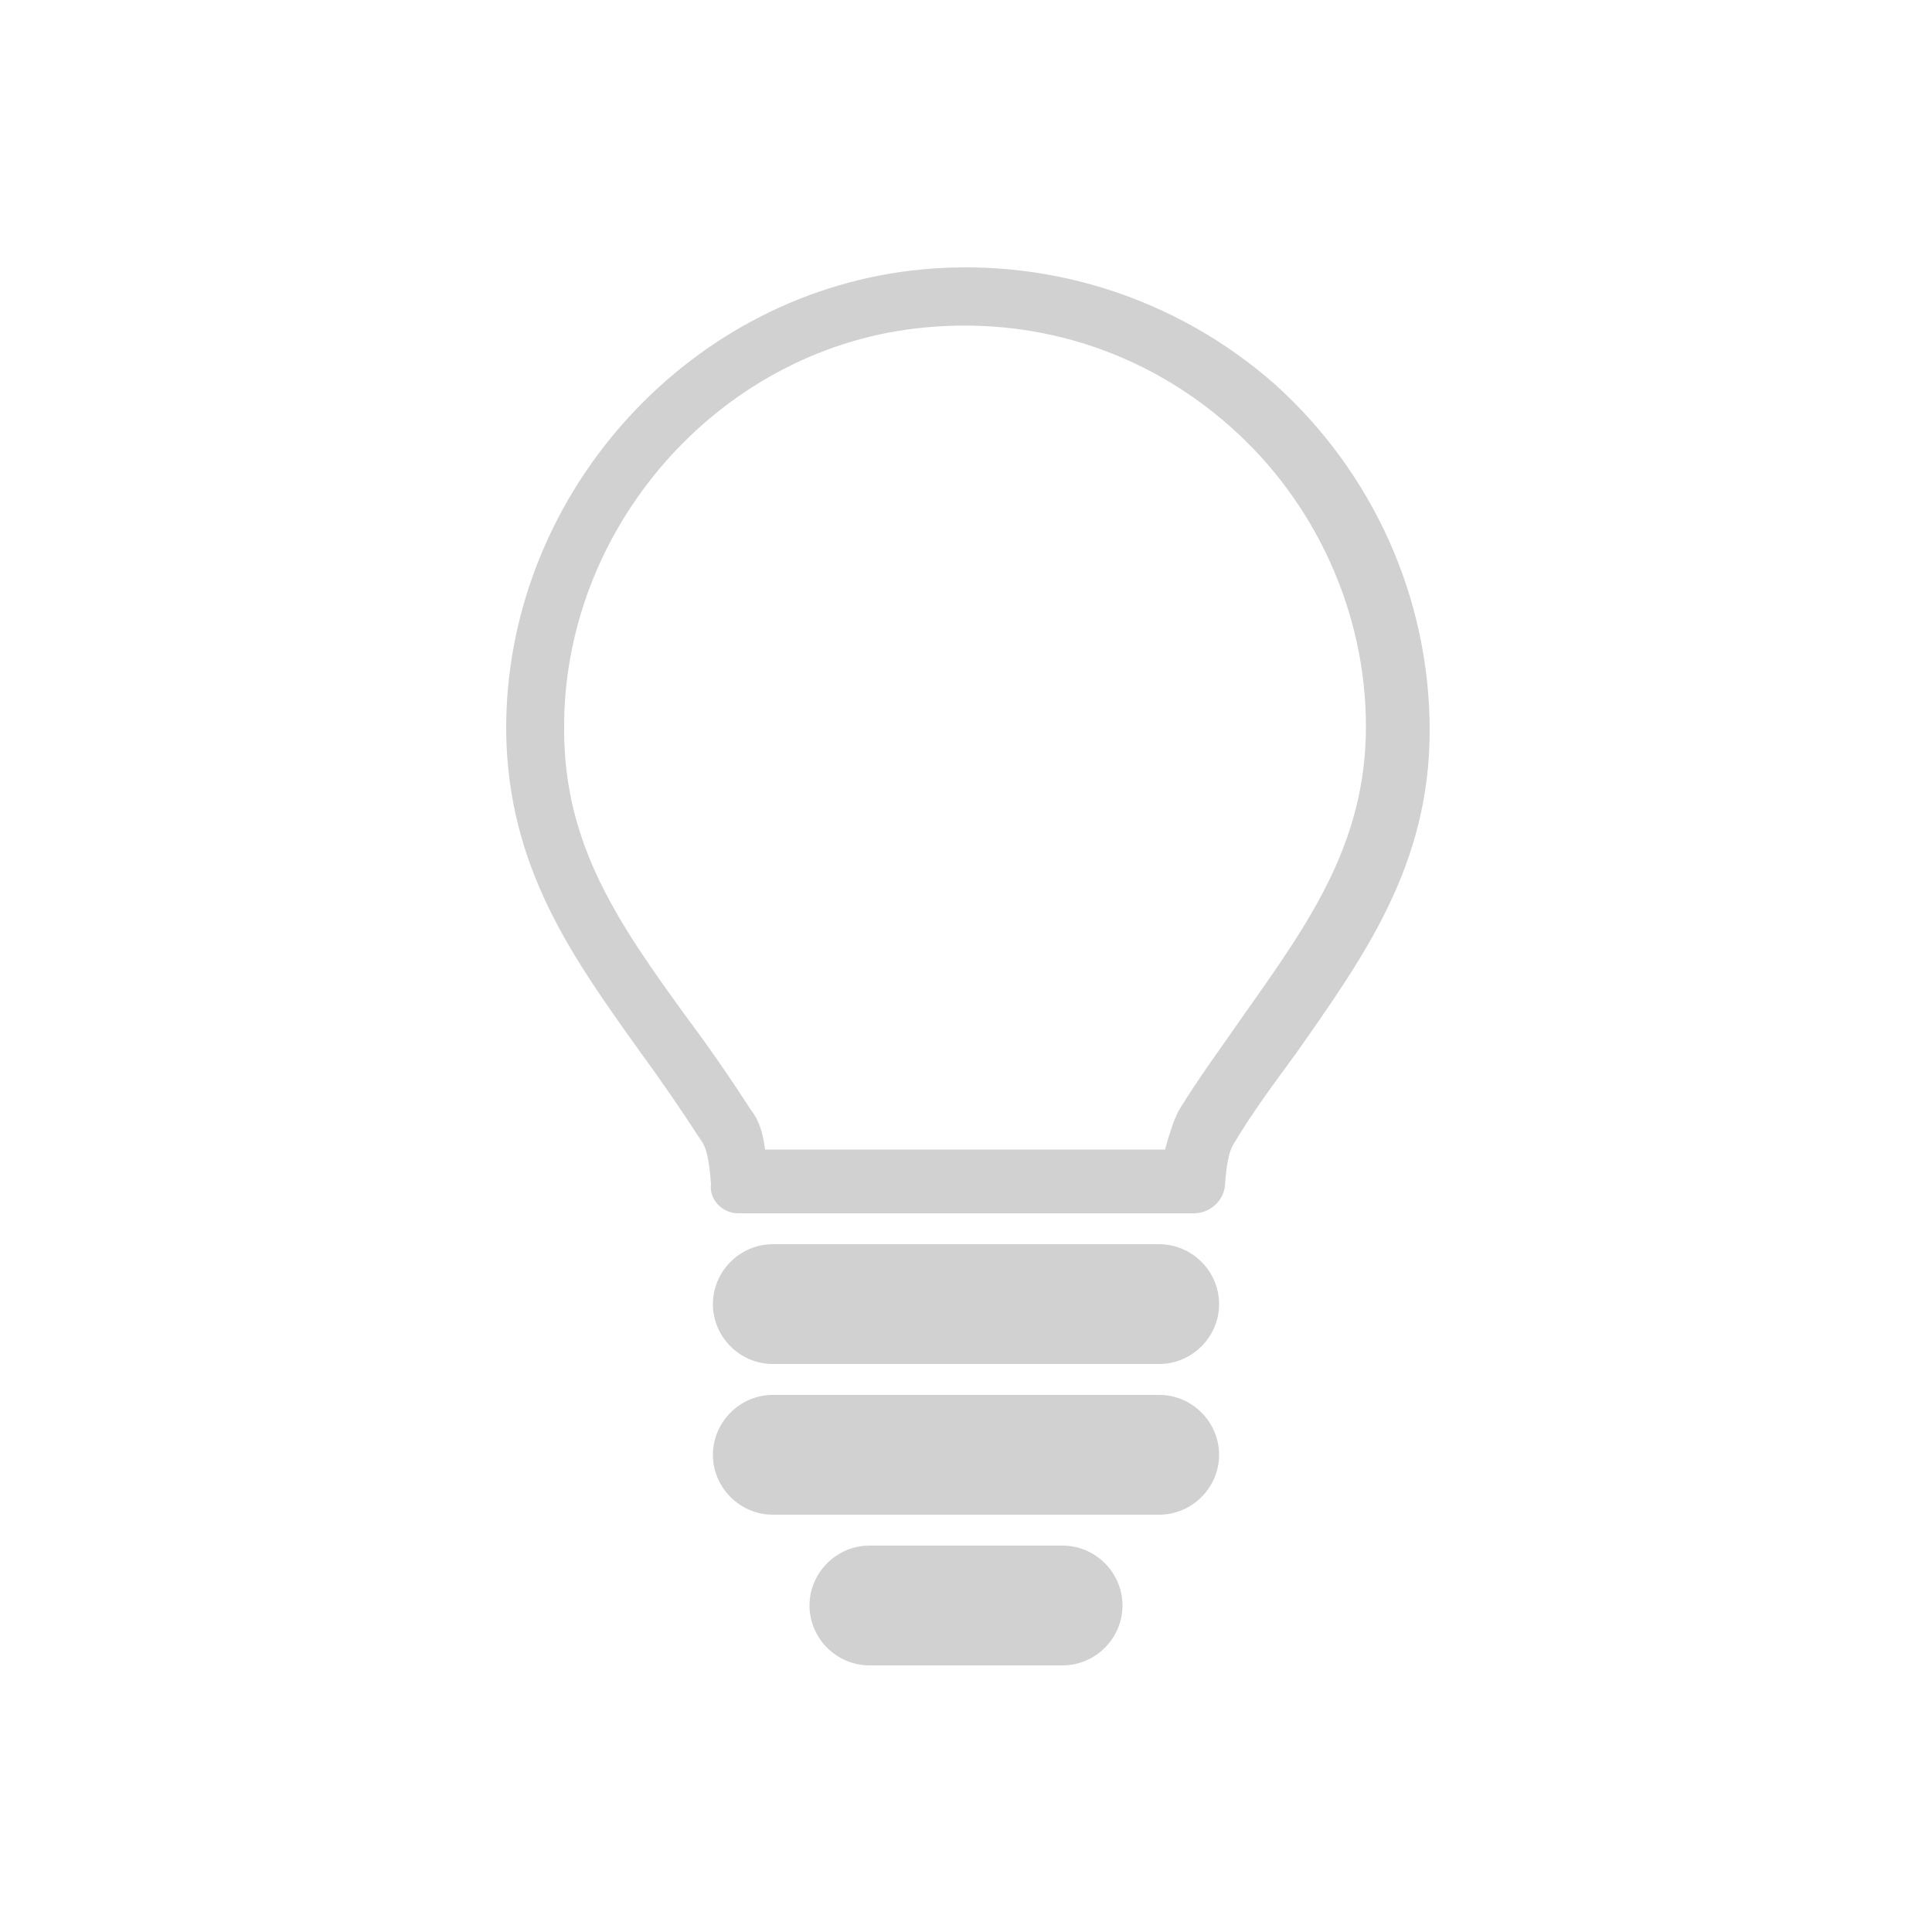 <svg xmlns="http://www.w3.org/2000/svg" xmlns:xlink="http://www.w3.org/1999/xlink" version="1.1" x="0px" y="0px" viewBox="0 0 100 100" style="enable-background:new 0 0 100 100;fill:url(#CerosGradient_id5dba9f554);" xml:space="preserve" aria-hidden="true" width="100px" height="100px"><defs><linearGradient class="cerosgradient" data-cerosgradient="true" id="CerosGradient_id5dba9f554" gradientUnits="userSpaceOnUse" x1="50%" y1="100%" x2="50%" y2="0%"><stop offset="0%" stop-color="#D1D1D1"/><stop offset="100%" stop-color="#D1D1D1"/></linearGradient><linearGradient/></defs><g><path d="M38.2,62.8h23.6c0.8,0,1.5-0.6,1.6-1.4c0.1-1.5,0.3-1.9,0.4-2.1c1-1.7,2.2-3.3,3.3-4.8c3.5-5,6.9-9.7,6.9-16.7   c0-6.8-2.9-13.3-8-17.9c-5.1-4.5-11.9-6.7-18.8-5.9c-11.9,1.4-21.1,11.9-21,23.9c0.1,7,3.4,11.6,6.9,16.5c1.1,1.5,2.2,3.1,3.3,4.8   c0.1,0.2,0.3,0.6,0.4,2.1C36.7,62.1,37.4,62.8,38.2,62.8z M35.5,52.6c-3.4-4.7-6.3-8.8-6.3-14.8c-0.1-10.4,7.9-19.6,18.2-20.8   c6-0.7,11.8,1.1,16.3,5.1c4.4,3.9,7,9.6,7,15.5c0,6-2.9,10.1-6.3,14.9c-1.1,1.6-2.3,3.2-3.4,5c-0.3,0.6-0.5,1.3-0.7,2H39.6   c-0.1-0.8-0.3-1.5-0.7-2C37.8,55.8,36.7,54.2,35.5,52.6z" style="fill:url(#CerosGradient_id5dba9f554);"/><path d="M60,64.4H40c-1.7,0-3.1,1.4-3.1,3.1s1.4,3.1,3.1,3.1h20c1.7,0,3.1-1.4,3.1-3.1S61.7,64.4,60,64.4z" style="fill:url(#CerosGradient_id5dba9f554);"/><path d="M63.1,75.3c0-1.7-1.4-3.1-3.1-3.1H40c-1.7,0-3.1,1.4-3.1,3.1c0,1.7,1.4,3.1,3.1,3.1h20C61.7,78.4,63.1,77,63.1,75.3z" style="fill:url(#CerosGradient_id5dba9f554);"/><path d="M45,86.2h10c1.7,0,3.1-1.4,3.1-3.1c0-1.7-1.4-3.1-3.1-3.1H45c-1.7,0-3.1,1.4-3.1,3.1C41.9,84.8,43.3,86.2,45,86.2z" style="fill:url(#CerosGradient_id5dba9f554);"/></g></svg>